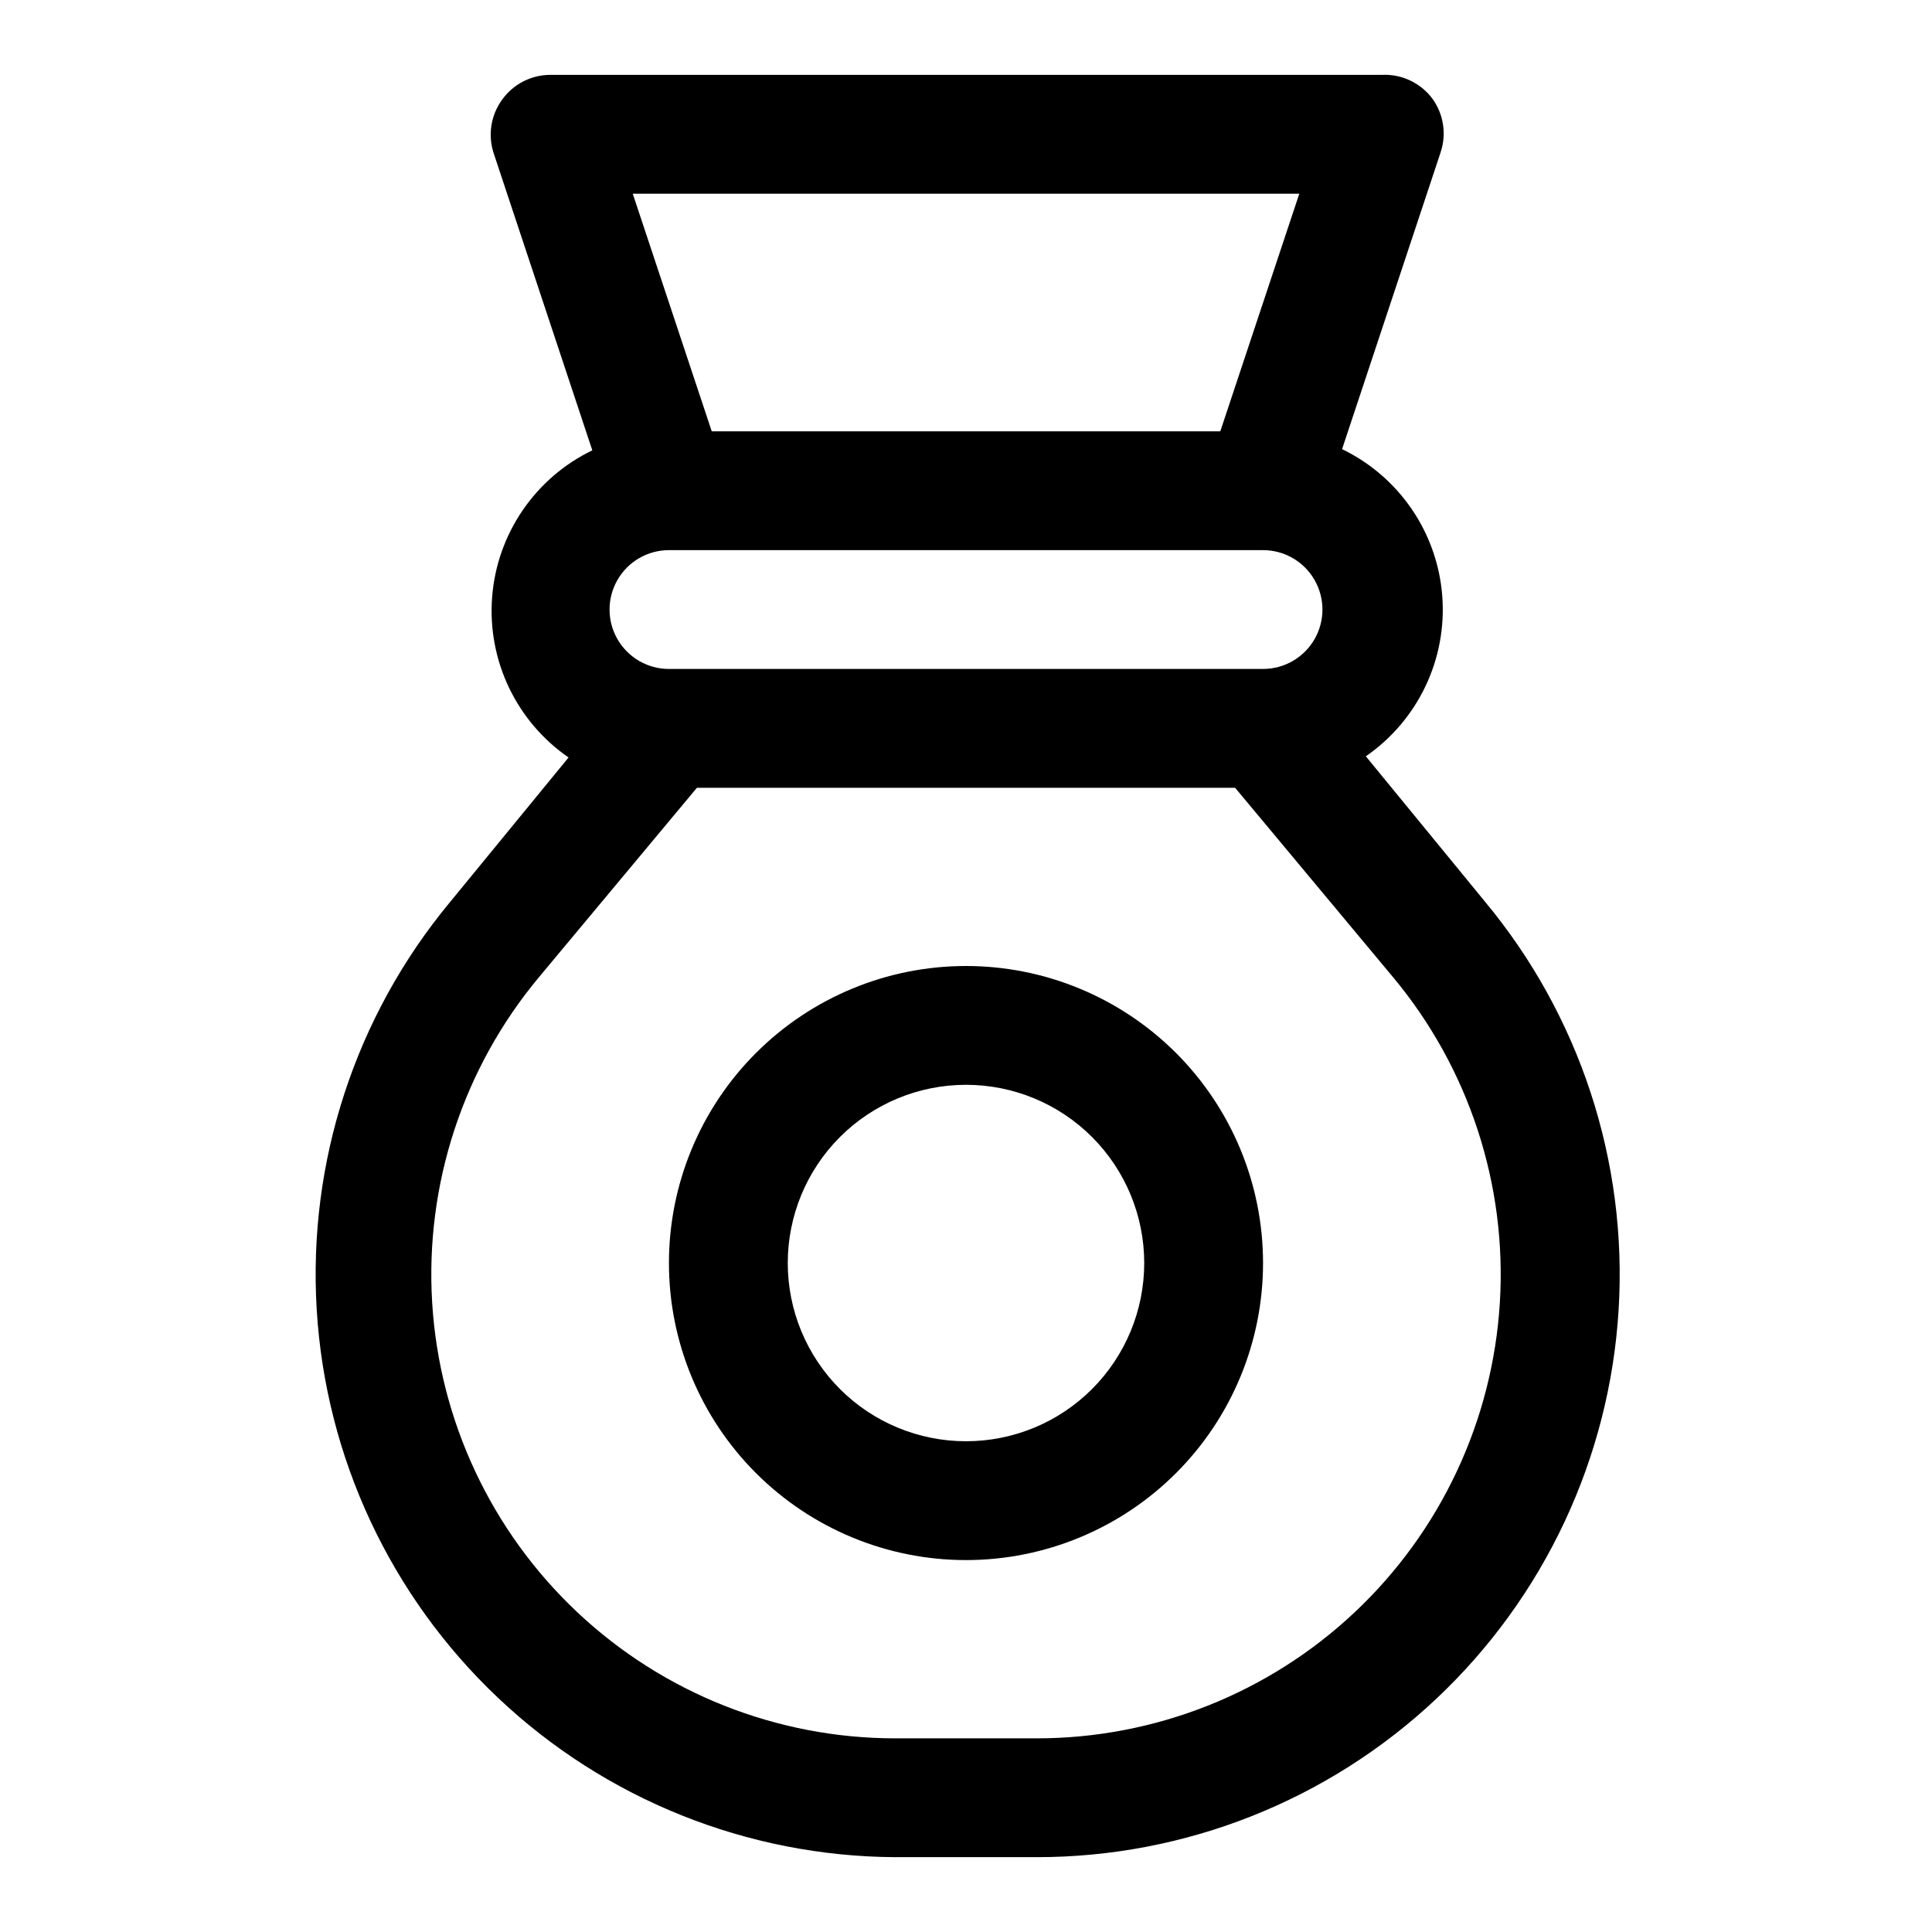 <?xml version="1.0" encoding="UTF-8"?>
<!-- Uploaded to: SVG Repo, www.svgrepo.com, Generator: SVG Repo Mixer Tools -->
<svg fill="#000000" width="800px" height="800px" version="1.1" viewBox="144 144 512 512" xmlns="http://www.w3.org/2000/svg">
 <g>
  <path d="m537.45 382.84-31.488-38.414c13.836-9.555 21.547-25.746 20.25-42.508-1.297-16.766-11.406-31.574-26.547-38.891l26.137-78.719h-0.004c1.586-4.801 0.766-10.074-2.203-14.168-3.137-4.195-8.152-6.555-13.383-6.301h-220.42c-5.066 0.023-9.812 2.488-12.75 6.613-2.969 4.098-3.789 9.367-2.207 14.172l26.137 78.719c-15.141 7.312-25.254 22.125-26.551 38.887-1.297 16.766 6.418 32.957 20.254 42.512l-31.488 38.414c-25.02 30.184-37.621 68.754-35.254 107.89 2.367 39.133 19.527 75.898 48 102.85 28.473 26.949 66.129 42.062 105.33 42.273h37.473c39.352 0.012 77.227-14.996 105.89-41.961 28.66-26.965 45.949-63.855 48.332-103.14 2.383-39.281-10.32-77.992-35.512-108.23zm-216.17-61.559c-5.625 0-10.82-3-13.633-7.871s-2.812-10.871 0-15.742c2.812-4.875 8.008-7.875 13.633-7.875h157.44c5.625 0 10.824 3 13.633 7.875 2.812 4.871 2.812 10.871 0 15.742-2.809 4.871-8.008 7.871-13.633 7.871zm167.05-125.95-20.941 62.977h-134.77l-20.938-62.977zm-69.59 409.35h-37.473c-31.324 0-61.473-11.953-84.281-33.426-22.812-21.473-36.566-50.84-38.461-82.109-1.891-31.27 8.223-62.082 28.277-86.148l41.883-50.223h142.64l41.879 50.223c20.055 24.066 30.168 54.879 28.277 86.148-1.895 31.27-15.648 60.637-38.461 82.109-22.809 21.473-52.957 33.426-84.281 33.426z"/>
  <path d="m400 400c-20.879 0-40.902 8.293-55.664 23.055-14.766 14.762-23.059 34.785-23.059 55.664s8.293 40.902 23.059 55.664c14.762 14.762 34.785 23.055 55.664 23.055 20.875 0 40.898-8.293 55.664-23.055 14.762-14.762 23.055-34.785 23.055-55.664s-8.293-40.902-23.055-55.664c-14.766-14.762-34.789-23.055-55.664-23.055zm0 125.95v-0.004c-12.527 0-24.543-4.973-33.398-13.832-8.859-8.859-13.836-20.871-13.836-33.398s4.977-24.539 13.836-33.398c8.855-8.859 20.871-13.832 33.398-13.832 12.523 0 24.539 4.973 33.398 13.832 8.855 8.859 13.832 20.871 13.832 33.398s-4.977 24.539-13.832 33.398c-8.859 8.859-20.875 13.832-33.398 13.832z"/>
 </g>
</svg>